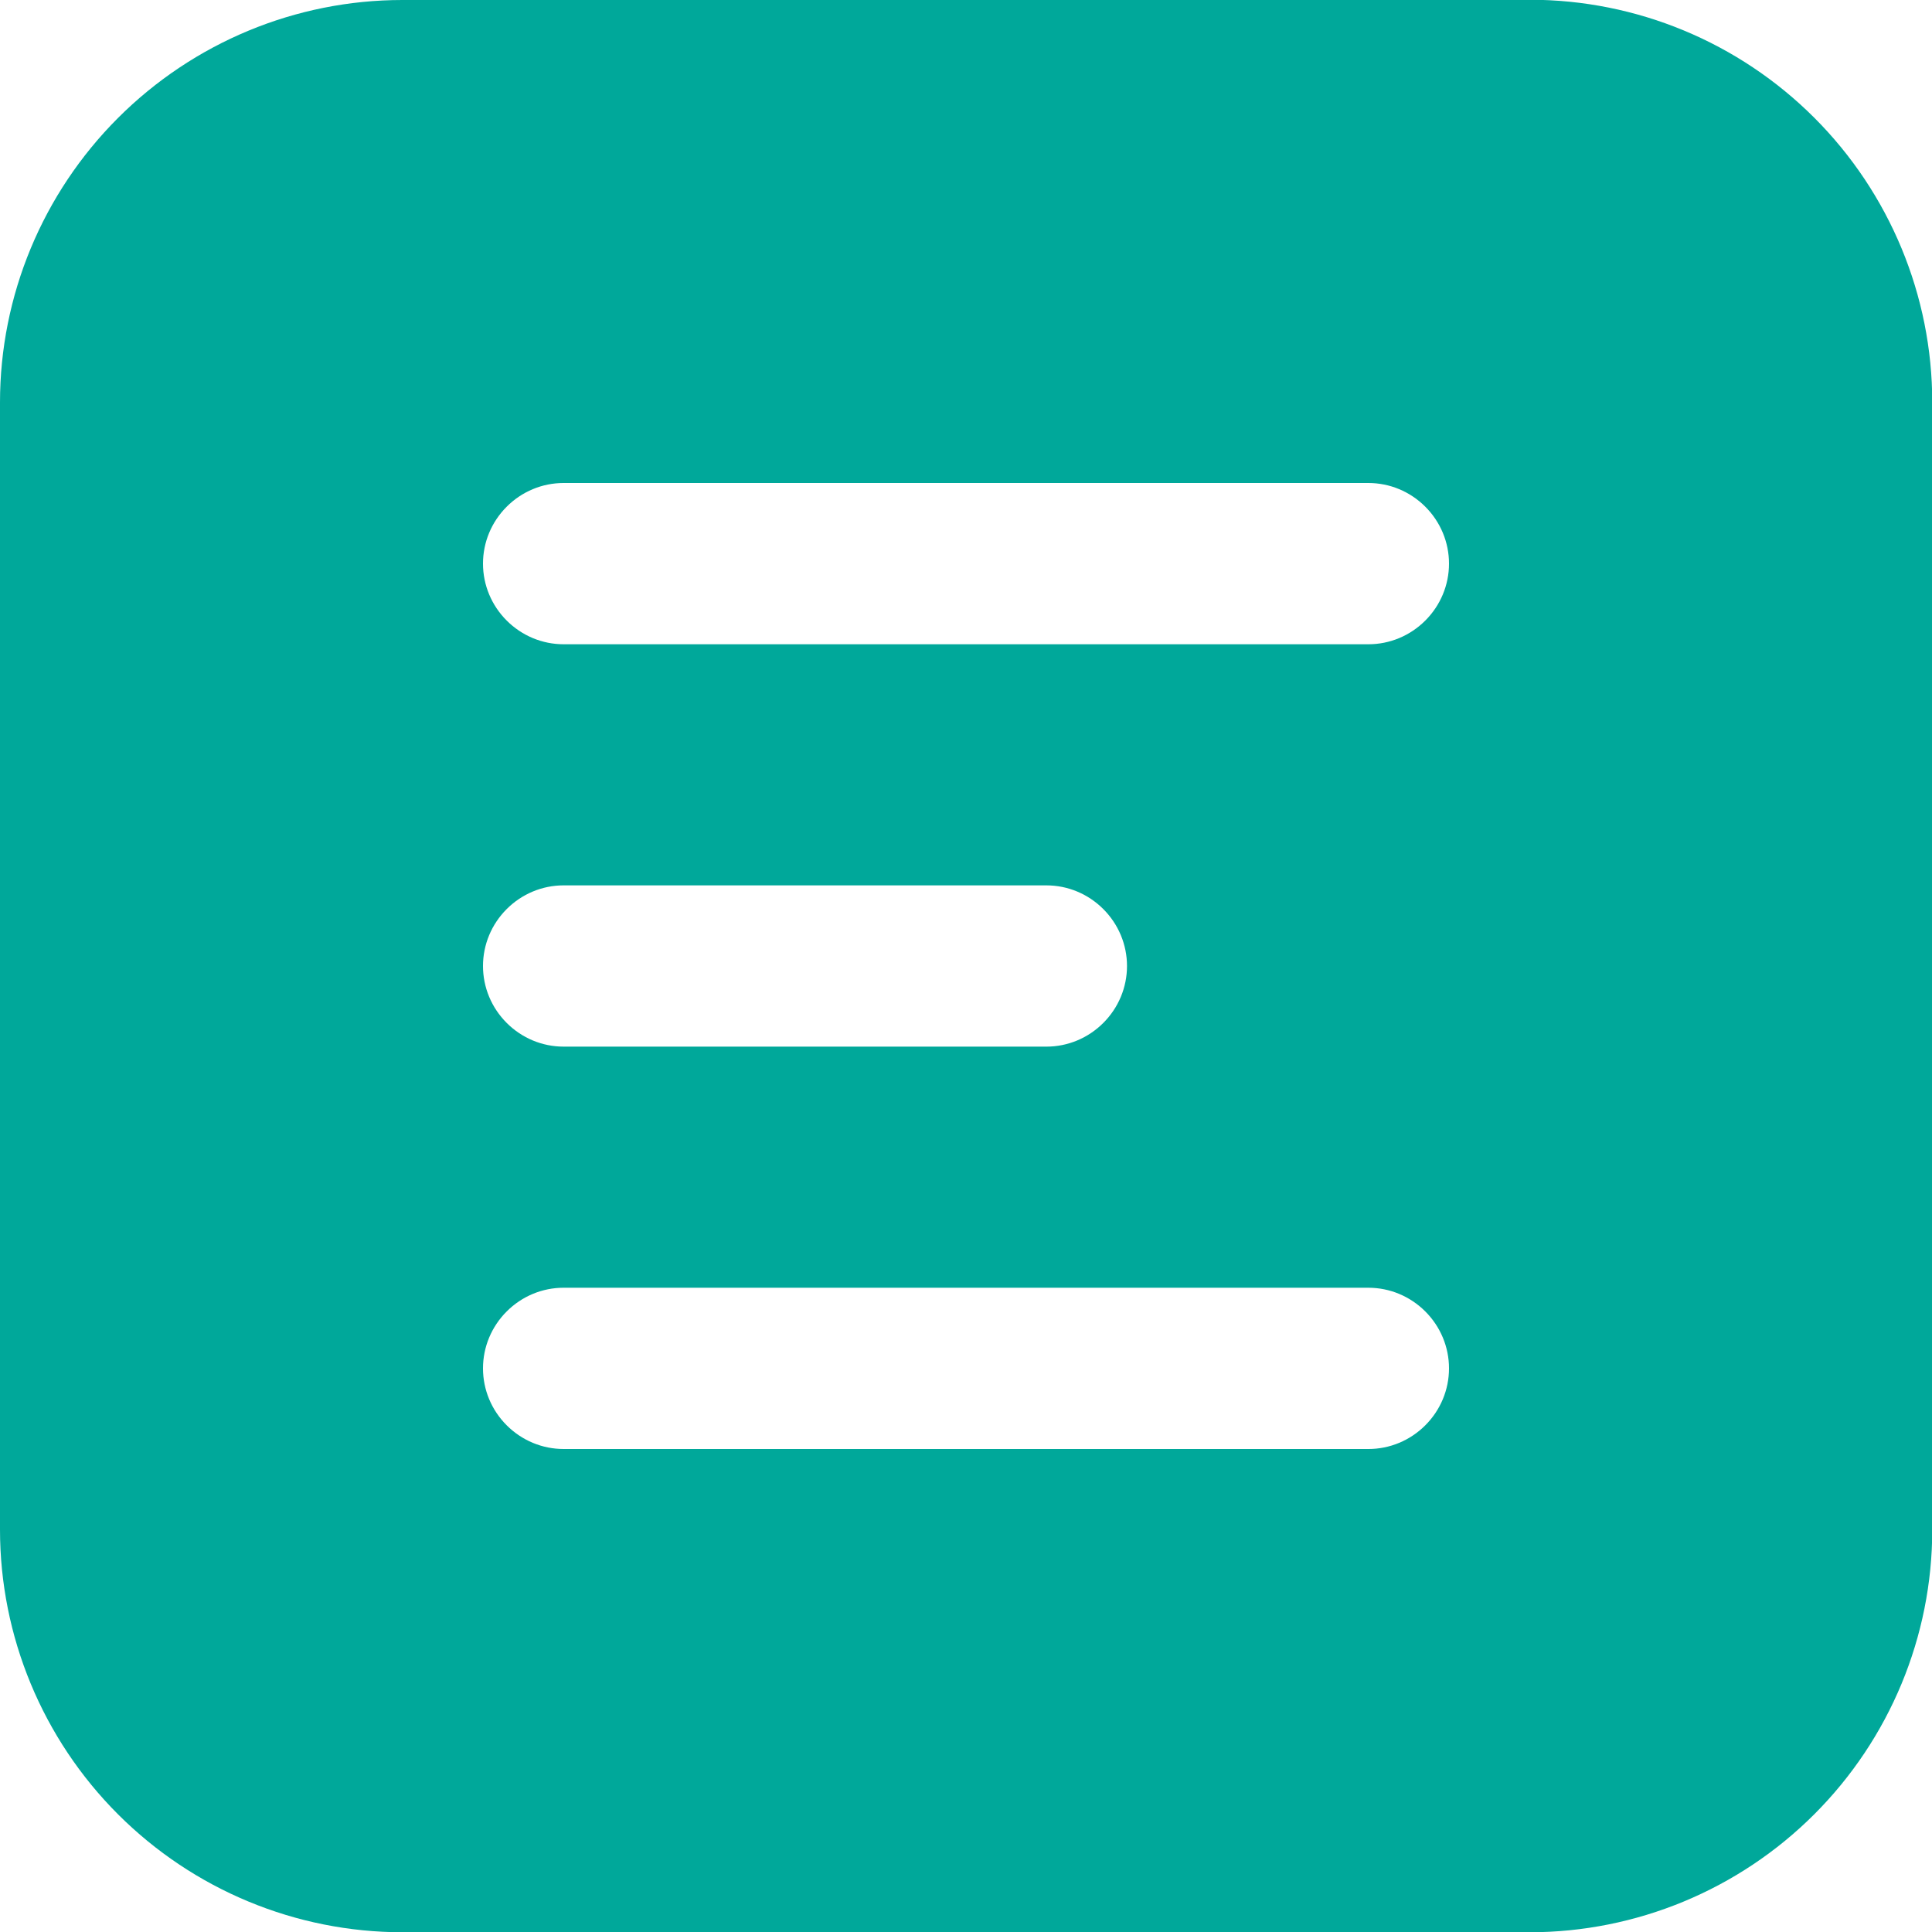 <?xml version="1.0" encoding="UTF-8"?> <svg xmlns="http://www.w3.org/2000/svg" id="_лой_1" data-name="Слой 1" width="2.65cm" height="2.65cm" viewBox="0 0 75 75"><defs><style> .cls-1 { fill: #00a89a; } </style></defs><path class="cls-1" d="M15.62,0C11.48,0,7.51,1.65,4.58,4.58,1.65,7.51,0,11.48,0,15.62V59.38c0,4.14,1.65,8.12,4.58,11.05,2.93,2.93,6.9,4.58,11.05,4.58H59.38c4.14,0,8.12-1.65,11.05-4.58,2.93-2.93,4.58-6.9,4.58-11.05V15.62c0-4.14-1.65-8.12-4.58-11.05-2.93-2.93-6.9-4.58-11.05-4.58H15.62Zm6.25,18.75h31.25c.83,0,1.62,.33,2.21,.92,.59,.59,.92,1.38,.92,2.21s-.33,1.62-.92,2.21c-.59,.59-1.38,.92-2.21,.92H21.88c-.83,0-1.62-.33-2.21-.92-.59-.59-.92-1.38-.92-2.21s.33-1.62,.92-2.21c.59-.59,1.38-.92,2.21-.92Zm0,15.62h18.75c.83,0,1.62,.33,2.21,.92,.59,.59,.92,1.38,.92,2.21s-.33,1.62-.92,2.21c-.59,.59-1.38,.92-2.21,.92H21.88c-.83,0-1.62-.33-2.21-.92-.59-.59-.92-1.38-.92-2.21s.33-1.62,.92-2.21c.59-.59,1.38-.92,2.21-.92Zm0,15.62h31.25c.83,0,1.62,.33,2.21,.92,.59,.59,.92,1.38,.92,2.21s-.33,1.62-.92,2.21c-.59,.59-1.38,.92-2.21,.92H21.88c-.83,0-1.62-.33-2.21-.92-.59-.59-.92-1.38-.92-2.21s.33-1.62,.92-2.21c.59-.59,1.38-.92,2.21-.92Z"></path></svg> 